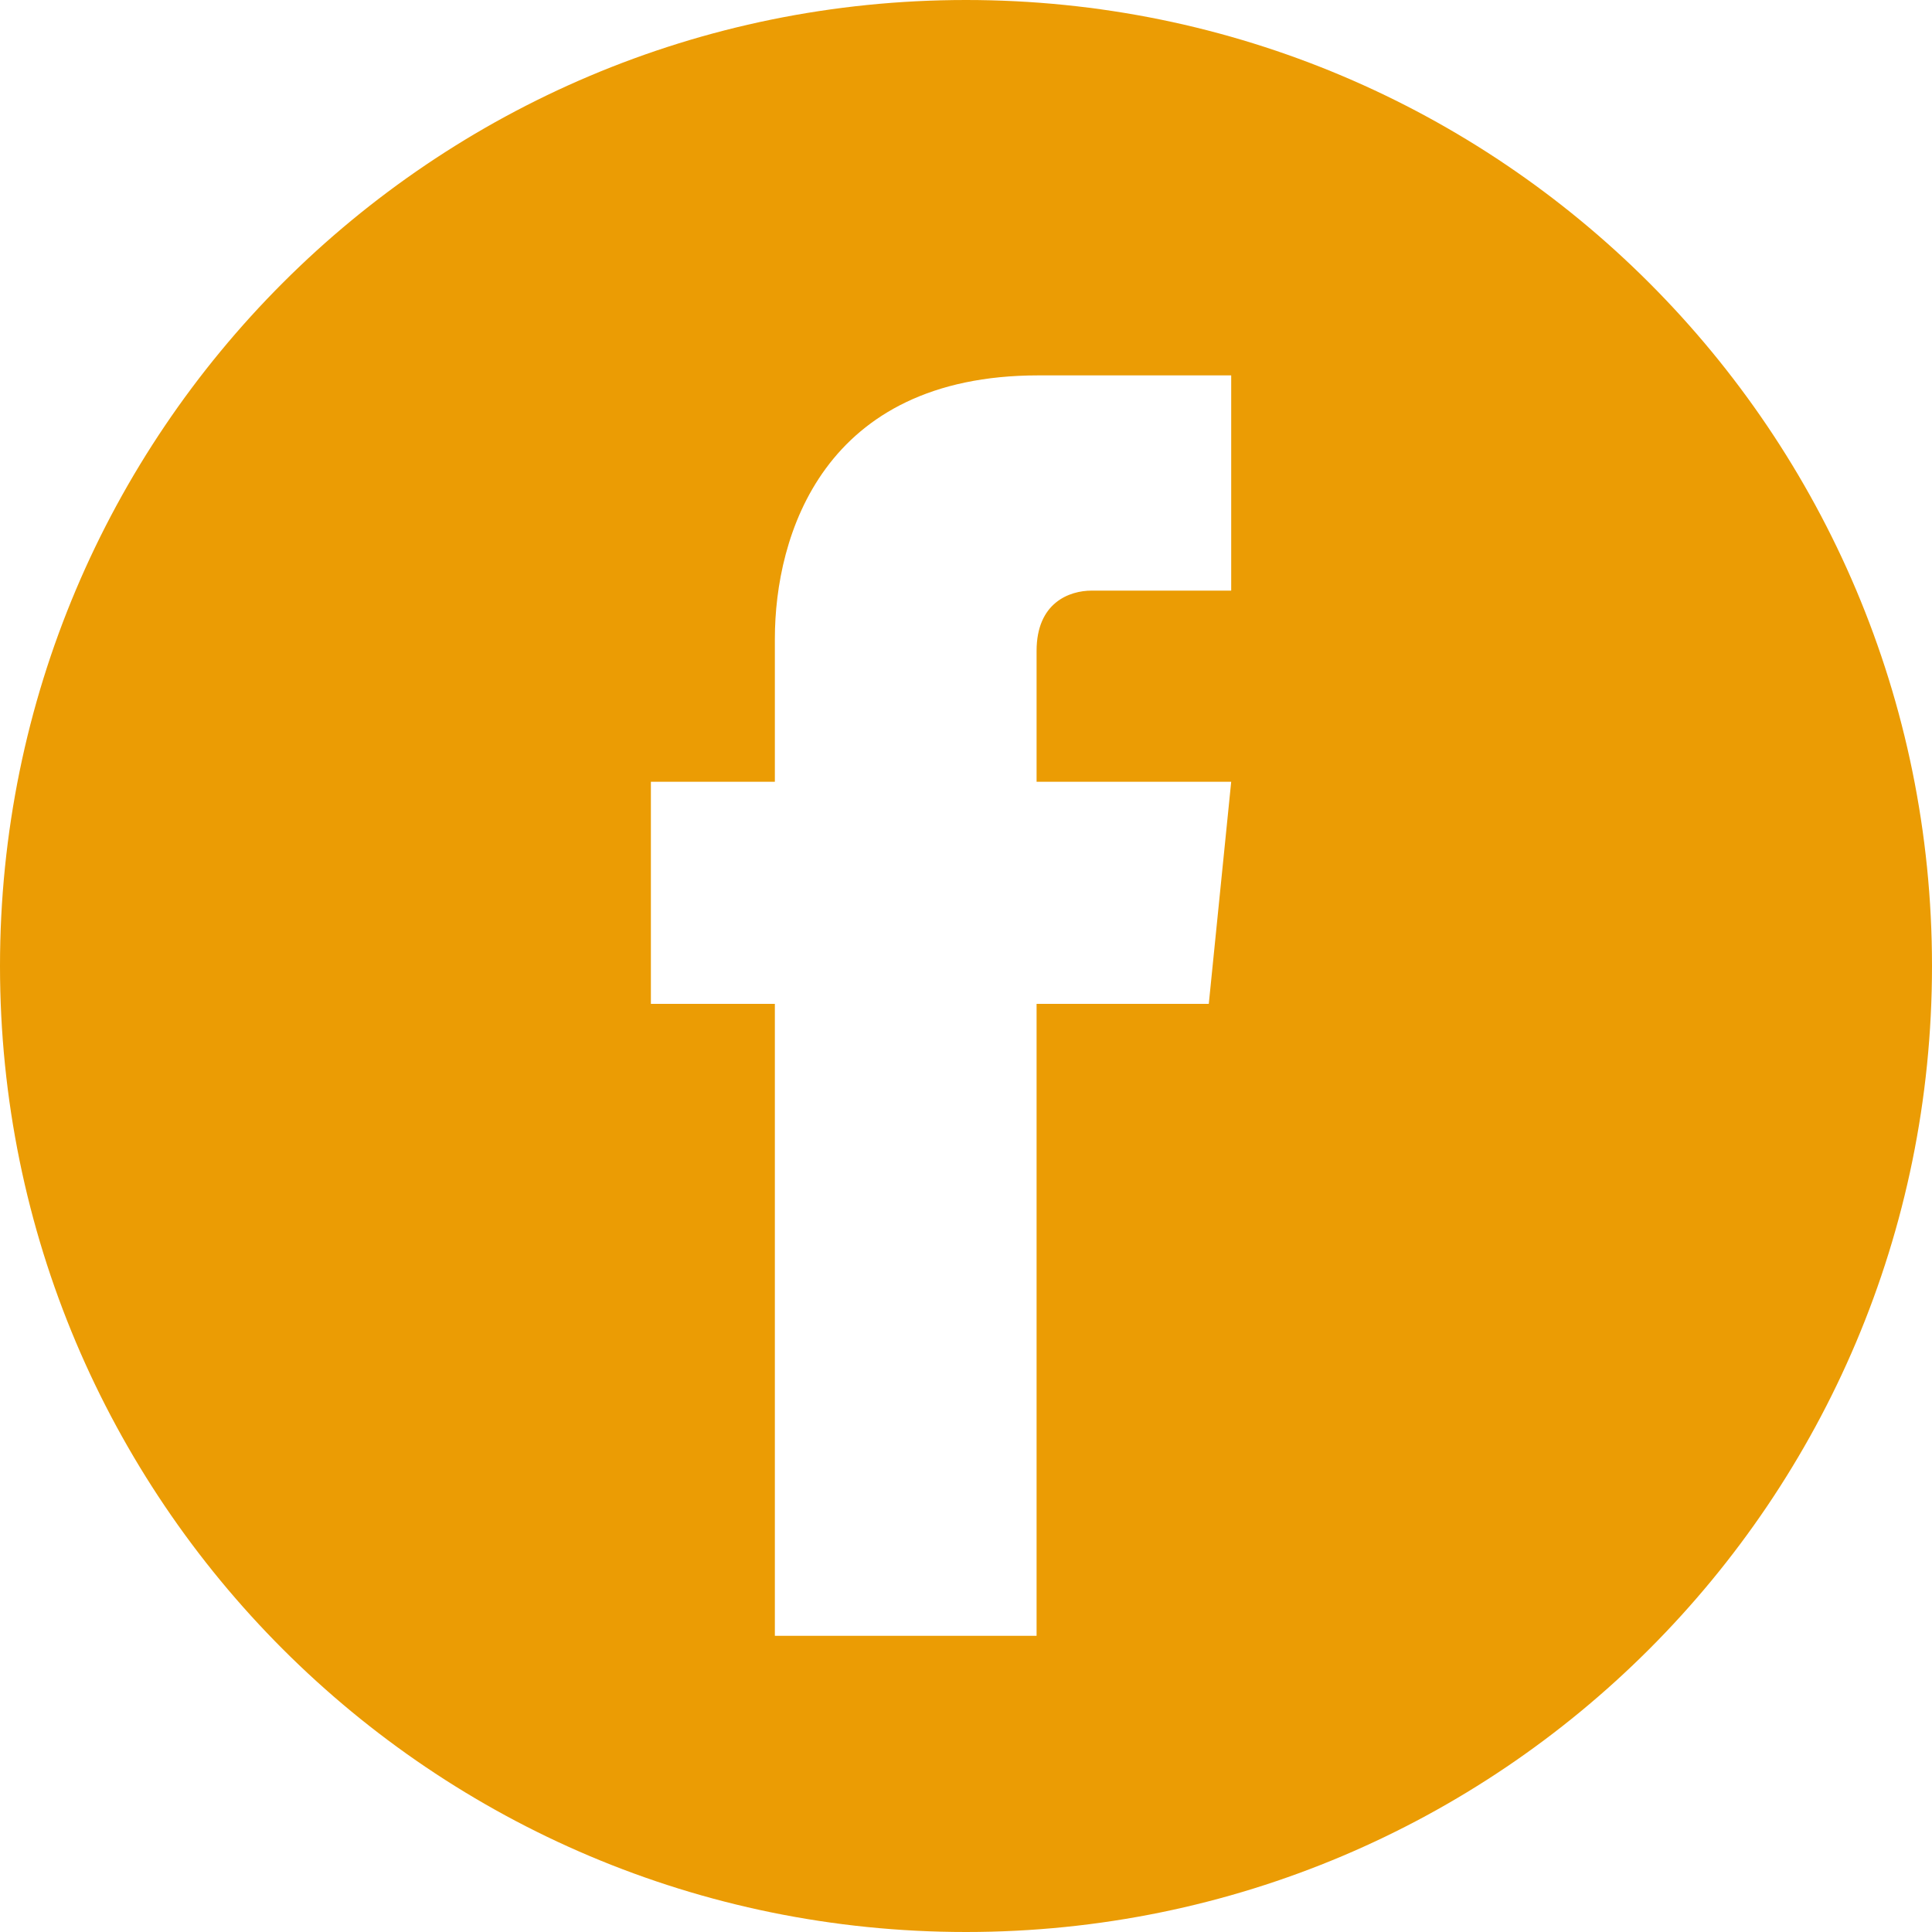 <svg width="30" height="30" viewBox="0 0 30 30" fill="none" xmlns="http://www.w3.org/2000/svg">
<path d="M15 0C6.711 0 0 6.711 0 15C0 23.289 6.711 30 15 30C23.289 30 30 23.289 30 15C30 6.711 23.289 0 15 0ZM19.144 9.171H16.952C16.604 9.171 16.096 9.358 16.096 10.107V12.139H19.118L18.77 15.588H16.096V25.401H12.032V15.588H10.107V12.139H12.032V9.92C12.032 8.316 12.781 5.829 16.123 5.829H19.118V9.171H19.144Z" fill="#EB9C04"/>
</svg>
